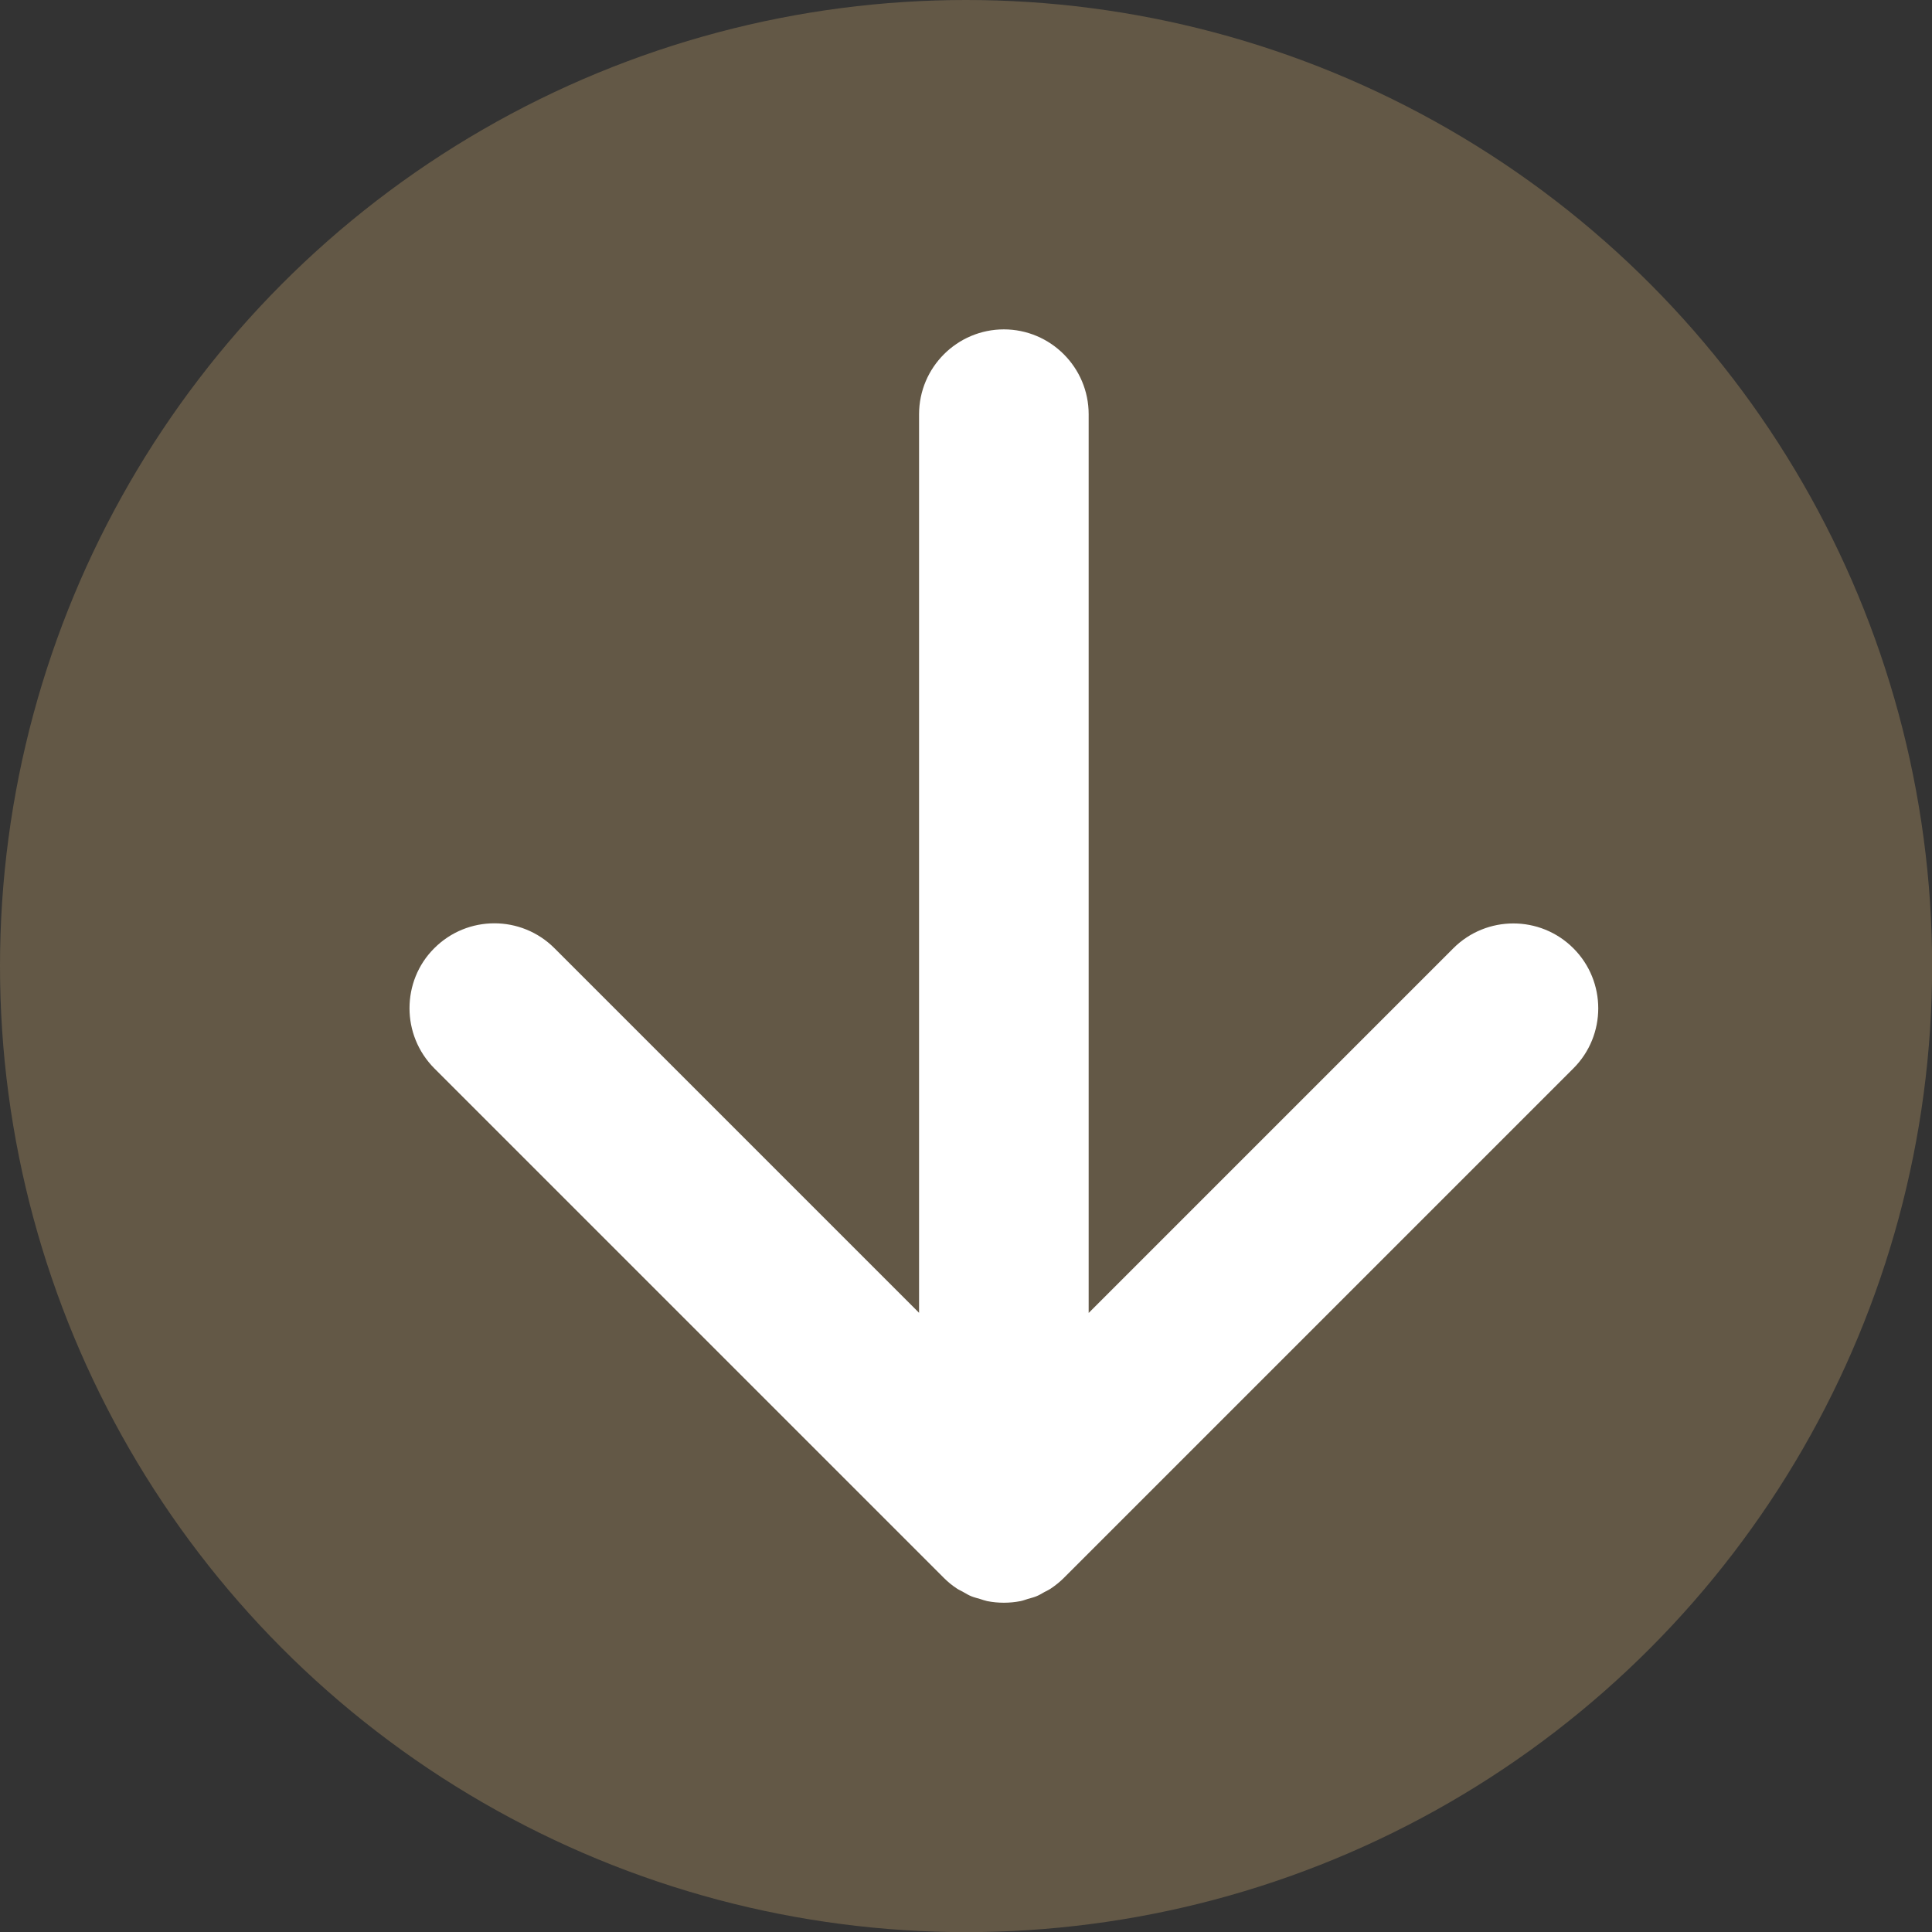 <?xml version="1.0" encoding="UTF-8"?>
<svg id="_レイヤー_1" data-name="レイヤー 1" xmlns="http://www.w3.org/2000/svg" version="1.1" viewBox="0 0 153.33 153.33">
  <rect x="0" y="0" width="153.33" height="153.33" fill="#333333" stroke="none"/>
  <defs>
    <style>
      .cls-1 {
        fill: #635846;
      }

      .cls-1, .cls-2 {
        stroke-width: 0px;
      }

      .cls-2 {
        fill: #fff;
      }
    </style>
  </defs>
  <circle class="cls-1" cx="76.67" cy="76.67" r="76.67"/>
  <path class="cls-2" d="M79.68,26.14c-3.72,0-6.74,3.02-6.74,6.74v71.31l-28.94-28.94c-2.63-2.63-6.9-2.63-9.53,0-1.32,1.31-1.97,3.04-1.97,4.77s.66,3.45,1.97,4.77l40.44,40.44c.31.31.66.6,1.03.84.16.11.34.18.51.28.21.12.42.25.65.34.22.09.45.14.68.21.19.06.38.13.57.17.87.17,1.77.17,2.64,0,.2-.04.38-.11.57-.17.23-.07.46-.12.68-.21.23-.09.44-.22.65-.34.17-.09.35-.17.51-.28.37-.25.72-.53,1.03-.84l40.44-40.44c2.63-2.63,2.63-6.9,0-9.53-2.63-2.63-6.9-2.63-9.53,0l-28.94,28.94V32.88c0-3.72-3.02-6.74-6.74-6.74Z"/>
</svg>